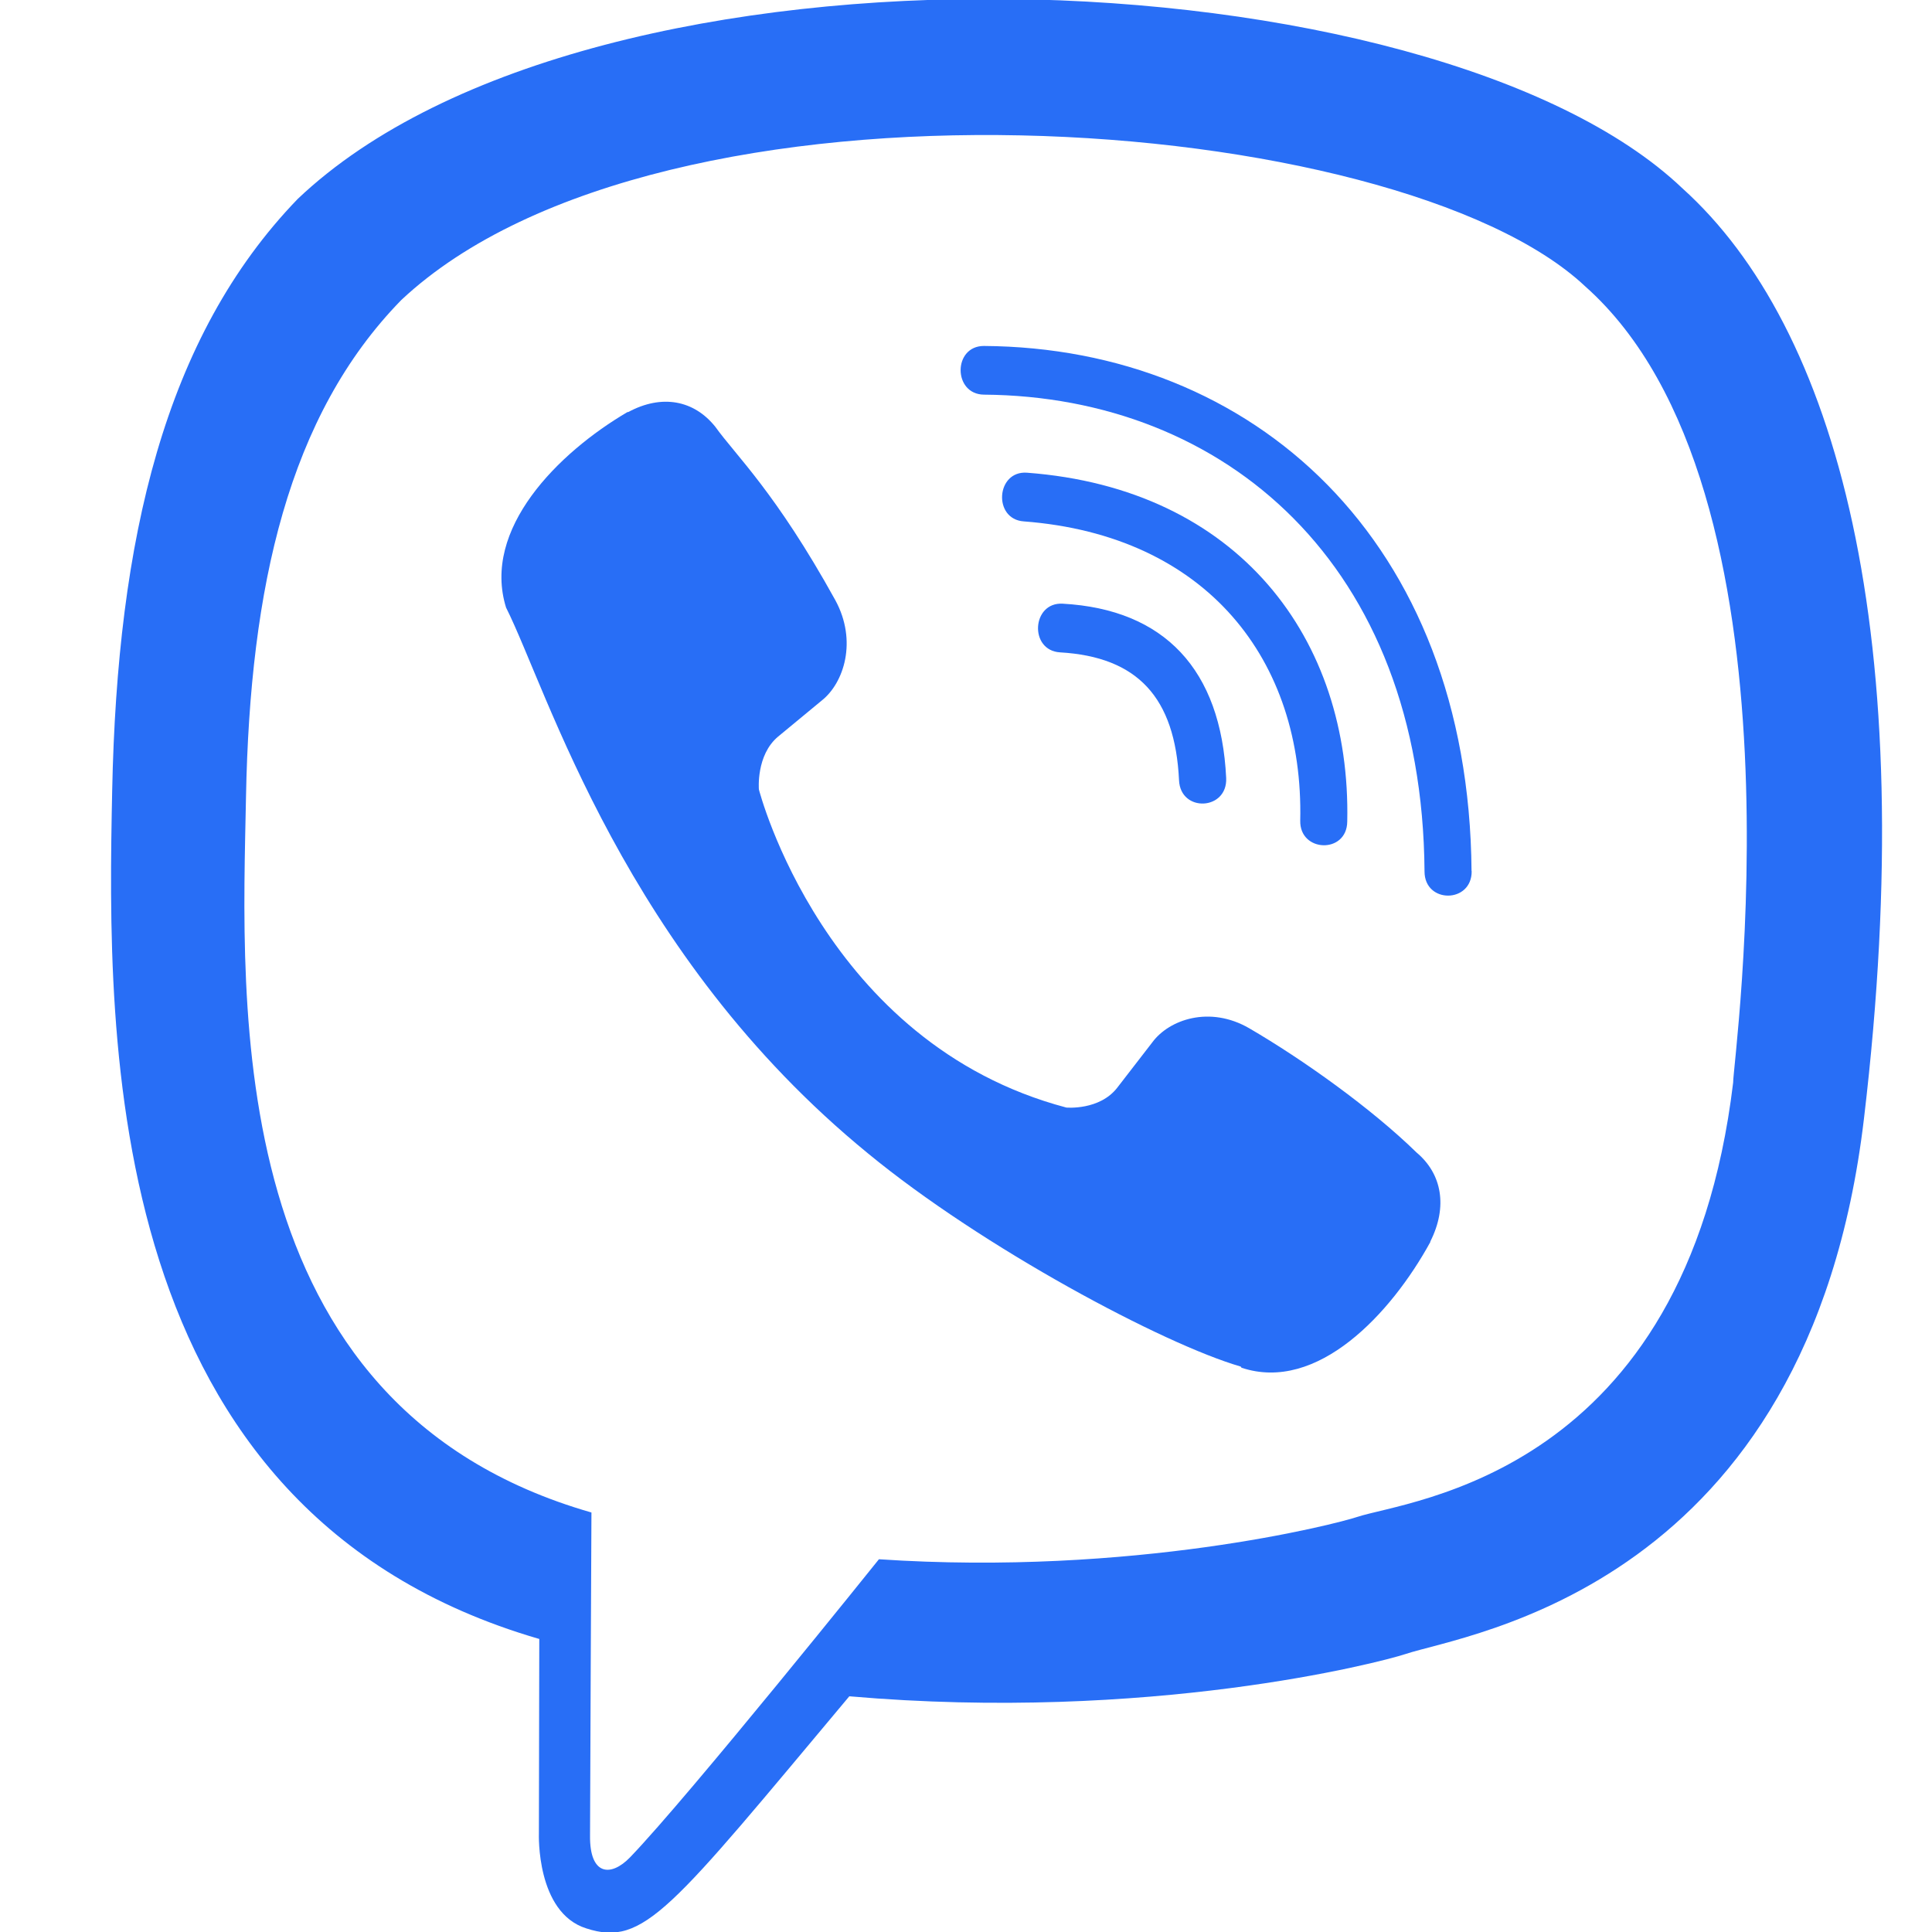 <svg width="15" height="15" viewBox="0 0 15 15" fill="none" xmlns="http://www.w3.org/2000/svg">
<g clip-path="url(#clip0)">
<path d="M14.472 8.683C14.919 4.916 14.257 2.538 13.062 1.462L13.062 1.462C11.134 -0.375 4.62 -0.647 2.312 1.544C1.276 2.616 0.911 4.189 0.871 6.137C0.831 8.085 0.784 11.734 4.184 12.724H4.187L4.184 14.236C4.184 14.236 4.161 14.849 4.552 14.972C5 15.117 5.202 14.832 6.594 13.17C8.922 13.372 10.709 12.909 10.912 12.842C11.382 12.684 14.042 12.332 14.472 8.683ZM6.824 12.106C6.824 12.106 5.351 13.943 4.892 14.42C4.742 14.575 4.578 14.561 4.581 14.253C4.581 14.051 4.592 11.743 4.592 11.743C1.709 10.917 1.879 7.809 1.91 6.184C1.941 4.557 2.239 3.226 3.116 2.329C5.141 0.431 10.851 0.855 12.306 2.222C14.085 3.799 13.452 8.254 13.456 8.406C13.09 11.453 10.935 11.646 10.539 11.777C10.369 11.834 8.797 12.238 6.824 12.106V12.106Z" fill="#286EF6"/>
<path d="M7.639 2.686C7.398 2.686 7.398 3.061 7.639 3.064C9.506 3.078 11.043 4.379 11.06 6.766C11.06 7.018 11.429 7.015 11.426 6.763H11.425C11.405 4.191 9.726 2.7 7.639 2.686V2.686Z" fill="#286EF6"/>
<path d="M10.095 6.371C10.089 6.619 10.457 6.631 10.46 6.379C10.491 4.961 9.616 3.793 7.973 3.67C7.733 3.653 7.708 4.031 7.948 4.048C9.373 4.156 10.123 5.129 10.095 6.371V6.371Z" fill="#286EF6"/>
<path d="M9.7 7.984C9.392 7.805 9.077 7.916 8.947 8.092L8.675 8.444C8.537 8.623 8.279 8.599 8.279 8.599C6.395 8.101 5.892 6.129 5.892 6.129C5.892 6.129 5.869 5.863 6.041 5.719L6.381 5.438C6.551 5.303 6.659 4.978 6.485 4.659C6.023 3.823 5.712 3.535 5.554 3.314C5.388 3.106 5.138 3.059 4.878 3.199H4.872C4.332 3.516 3.74 4.108 3.929 4.717C4.252 5.359 4.846 7.408 6.739 8.955C7.628 9.687 9.035 10.437 9.633 10.61L9.639 10.619C10.227 10.815 10.8 10.2 11.105 9.643V9.639C11.241 9.369 11.196 9.114 10.998 8.948C10.647 8.605 10.117 8.227 9.7 7.984Z" fill="#286EF6"/>
<path d="M8.231 5.065C8.831 5.1 9.123 5.414 9.154 6.058C9.165 6.31 9.531 6.293 9.52 6.041C9.48 5.199 9.041 4.731 8.251 4.687C8.01 4.673 7.988 5.051 8.231 5.065V5.065Z" fill="#286EF6"/>
</g>
<defs>
<clipPath id="clip0">
<rect width="15" height="15" fill="white"/>
</clipPath>
</defs>
</svg>
